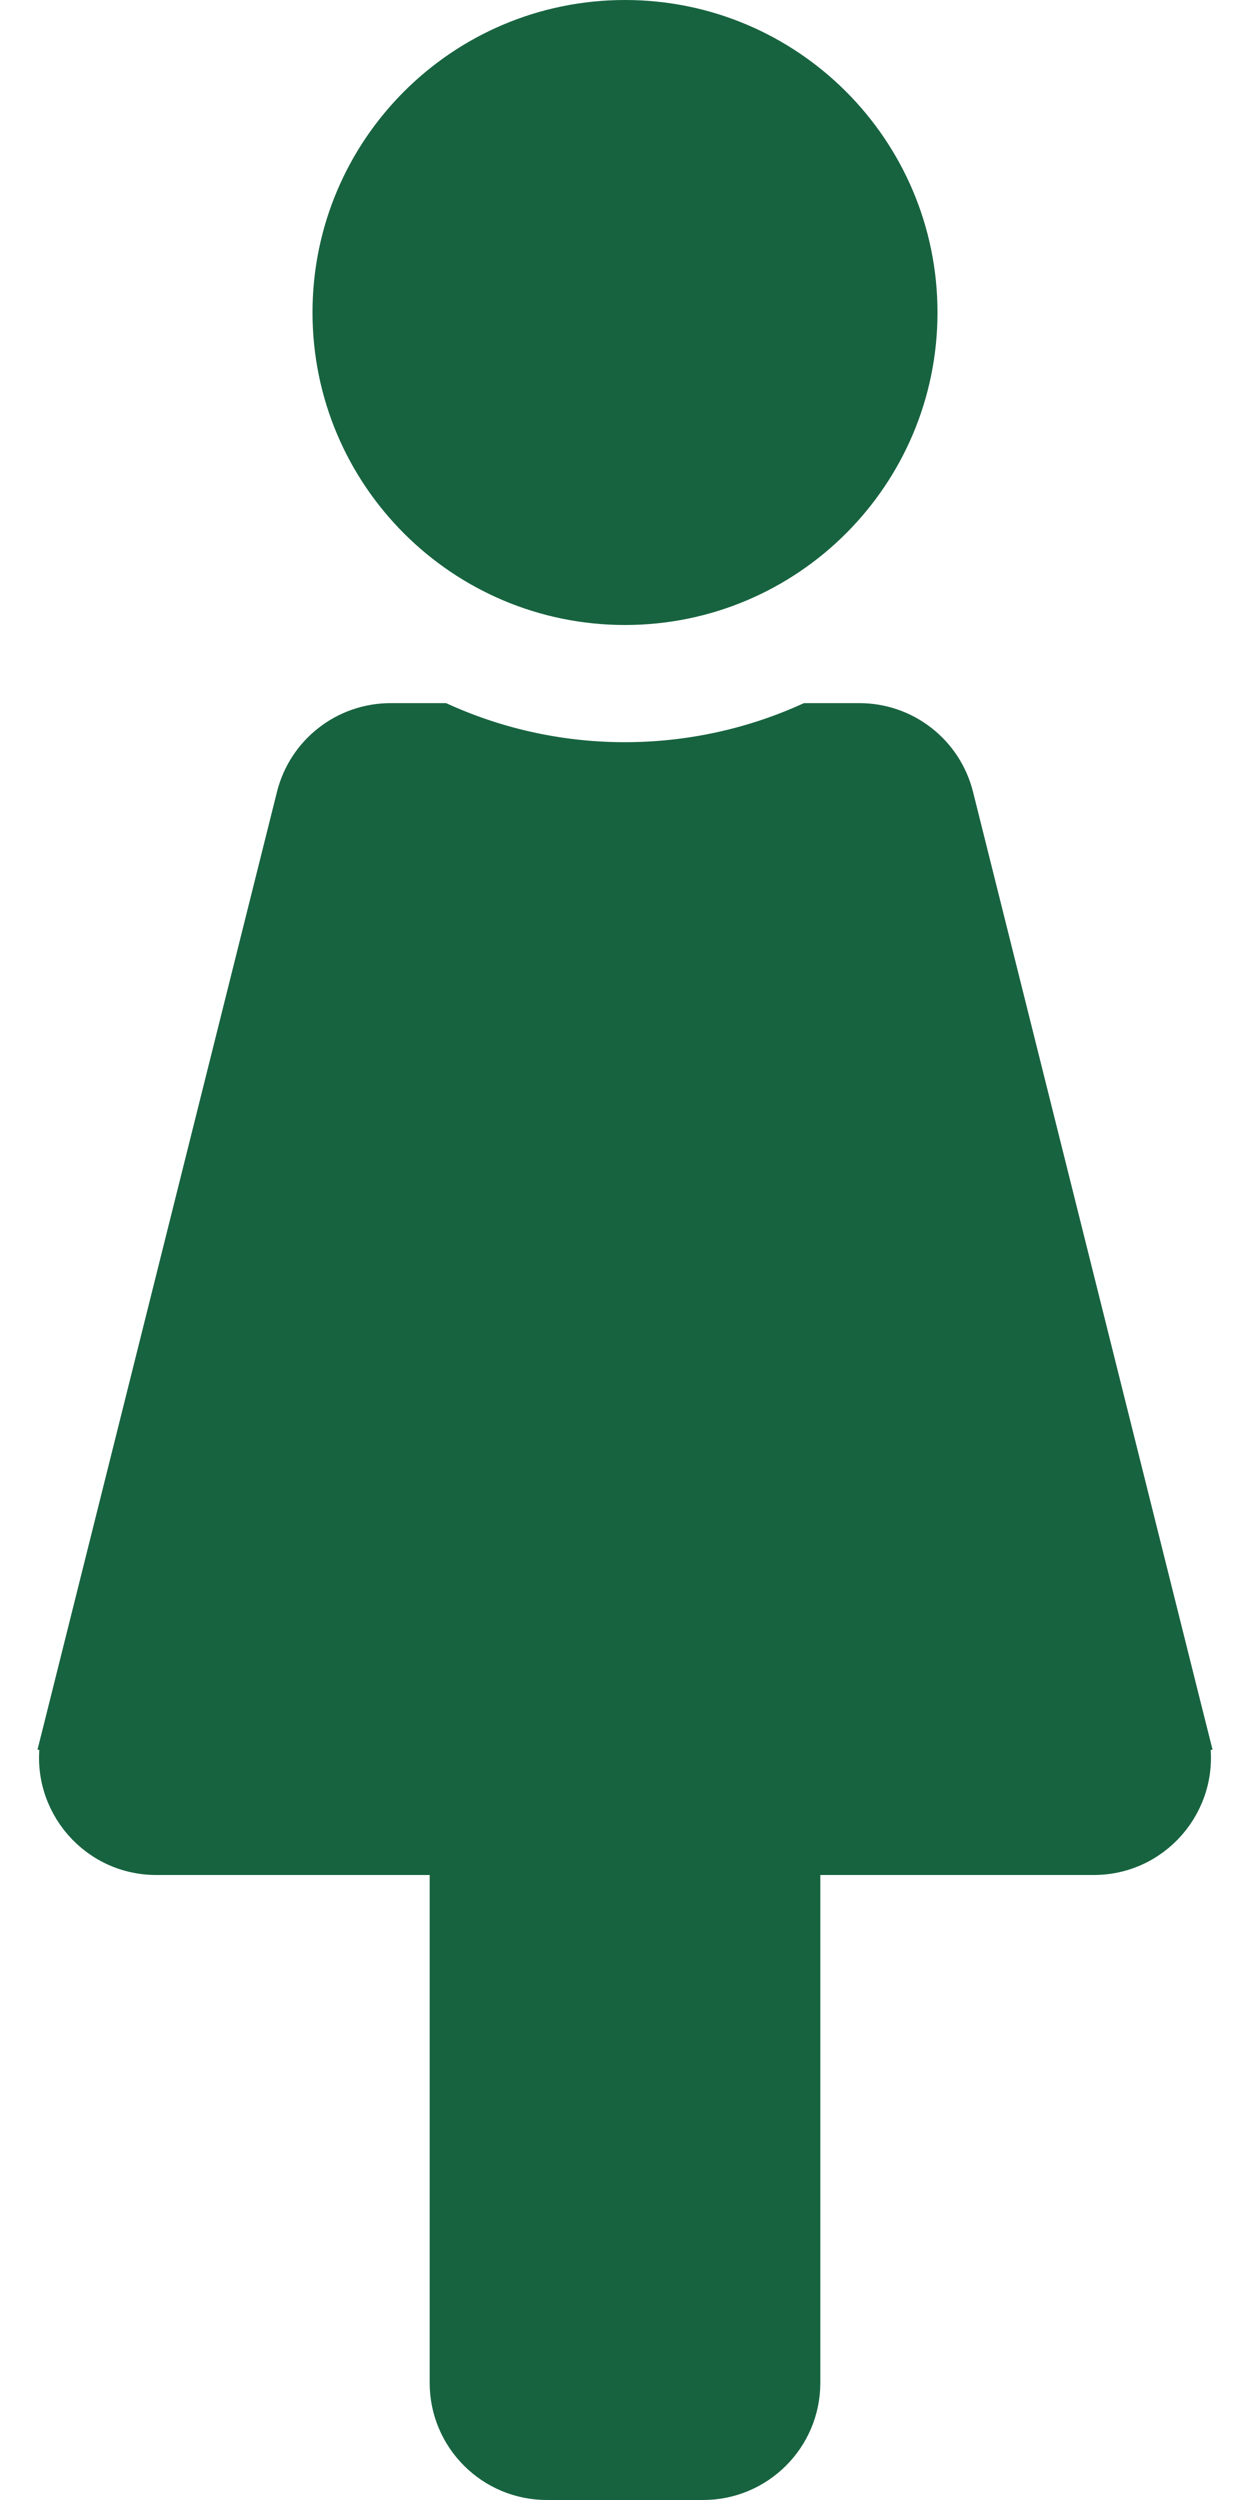 <svg width="30" height="60" viewBox="0 0 30 60" fill="none" xmlns="http://www.w3.org/2000/svg">
<g clip-path="url(#clip0_1046_230)">
<path d="M28.493 41.627L28.979 41.505L28.493 41.627C28.858 43.086 27.752 44.5 26.25 44.5H19.688H19.188V45V57.188C19.188 58.465 18.152 59.5 16.875 59.5H13.125C11.848 59.5 10.812 58.465 10.812 57.188V45V44.5H10.312H3.75C2.246 44.5 1.142 43.084 1.507 41.627L1.022 41.505L1.507 41.627L7.132 19.127C7.257 18.626 7.545 18.182 7.952 17.865C8.358 17.547 8.859 17.375 9.375 17.375H10.598C13.45 18.651 16.665 18.599 19.402 17.375H20.625C21.141 17.375 21.642 17.547 22.048 17.865C22.455 18.182 22.743 18.626 22.868 19.127L28.493 41.627ZM15 0.5C18.866 0.5 22 3.634 22 7.5C22 11.366 18.866 14.5 15 14.5C11.134 14.5 8 11.366 8 7.5C8 3.634 11.134 0.5 15 0.5Z" fill="#176340" stroke="#176340"/>
</g>
<defs>
<clipPath id="clip0_1046_230">
<rect width="30" height="60" fill="white"/>
</clipPath>
</defs>
</svg>
